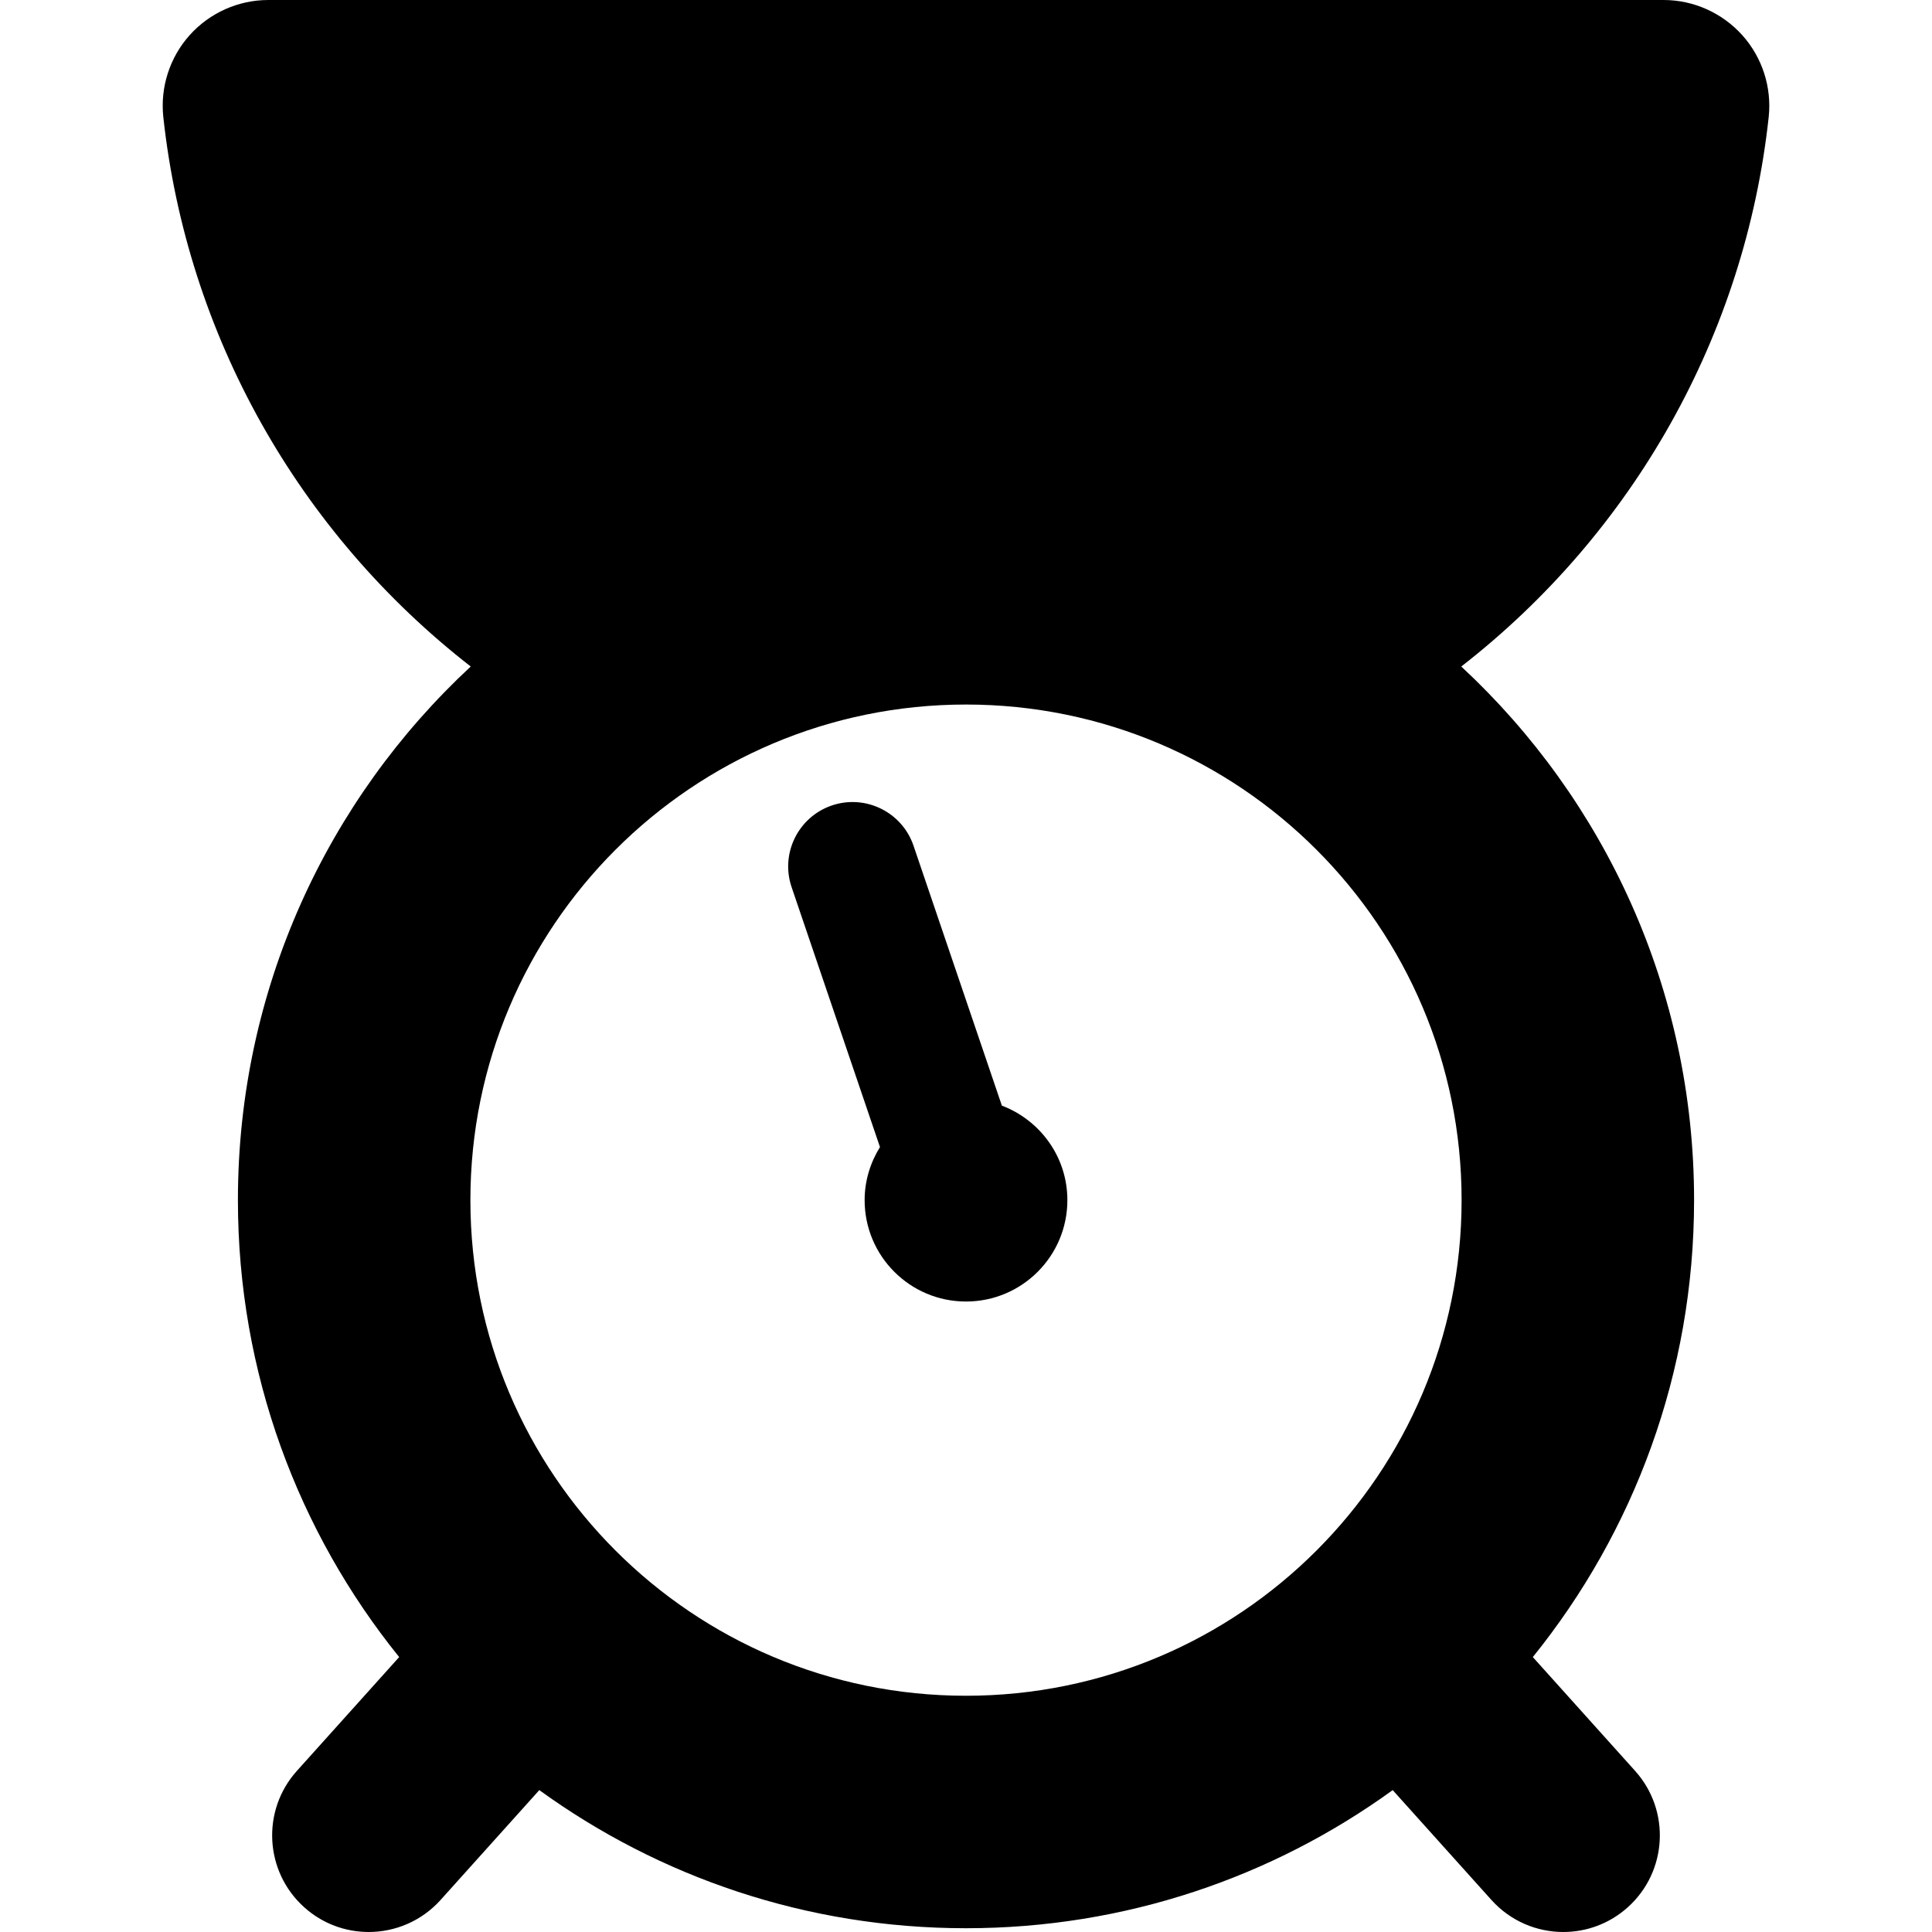 <?xml version="1.0" encoding="iso-8859-1"?>
<!-- Uploaded to: SVG Repo, www.svgrepo.com, Generator: SVG Repo Mixer Tools -->
<!DOCTYPE svg PUBLIC "-//W3C//DTD SVG 1.1//EN" "http://www.w3.org/Graphics/SVG/1.1/DTD/svg11.dtd">
<svg fill="#000000" height="800px" width="800px" version="1.1" id="Capa_1" xmlns="http://www.w3.org/2000/svg" xmlns:xlink="http://www.w3.org/1999/xlink" 
	 viewBox="0 0 483.262 483.262" xml:space="preserve">
<g>
	<path d="M442.408,29.33c0.811-7.469-1.588-14.939-6.595-20.523C430.78,3.211,423.61,0,416.139,0H67.122
		c-7.509,0-14.679,3.211-19.679,8.791c-5.001,5.584-7.399,13.053-6.589,20.523c5.919,54.42,33.735,103.836,76.894,137.406
		c-35.817,33.256-58.236,80.742-58.236,133.471c0,43.293,15.112,83.049,40.336,114.301l-25.585,28.469
		c-8.916,9.922-8.099,25.191,1.824,34.107c4.607,4.15,10.378,6.193,16.134,6.193c6.612,0,13.201-2.703,17.974-8.004L134.9,447.77
		c29.992,21.73,66.861,34.549,106.731,34.549s76.739-12.818,106.731-34.549l24.706,27.488c4.772,5.301,11.361,8.004,17.974,8.004
		c5.747,0,11.526-2.043,16.133-6.193c9.923-8.916,10.74-24.185,1.824-34.107l-25.586-28.469
		c25.223-31.252,40.336-71.008,40.336-114.301c0-52.729-22.419-100.215-58.236-133.471C408.673,133.15,436.49,83.736,442.408,29.33z
		 M241.631,424.17c-68.468,0-123.969-55.494-123.969-123.979c0-68.465,55.501-123.961,123.969-123.961
		c68.467,0,123.967,55.496,123.967,123.961C365.599,368.676,310.098,424.17,241.631,424.17z"/>
	<path d="M250.603,276.557l-22.102-65.023c-2.862-8.412-12.014-12.91-20.427-10.061c-8.42,2.877-12.926,12.012-10.064,20.441
		l22.101,65.006c-2.39,3.867-3.837,8.396-3.837,13.271c0,14.012,11.354,25.365,25.357,25.365c14.003,0,25.357-11.354,25.357-25.365
		C266.988,289.371,260.163,280.19,250.603,276.557z"/>
</g>
</svg>